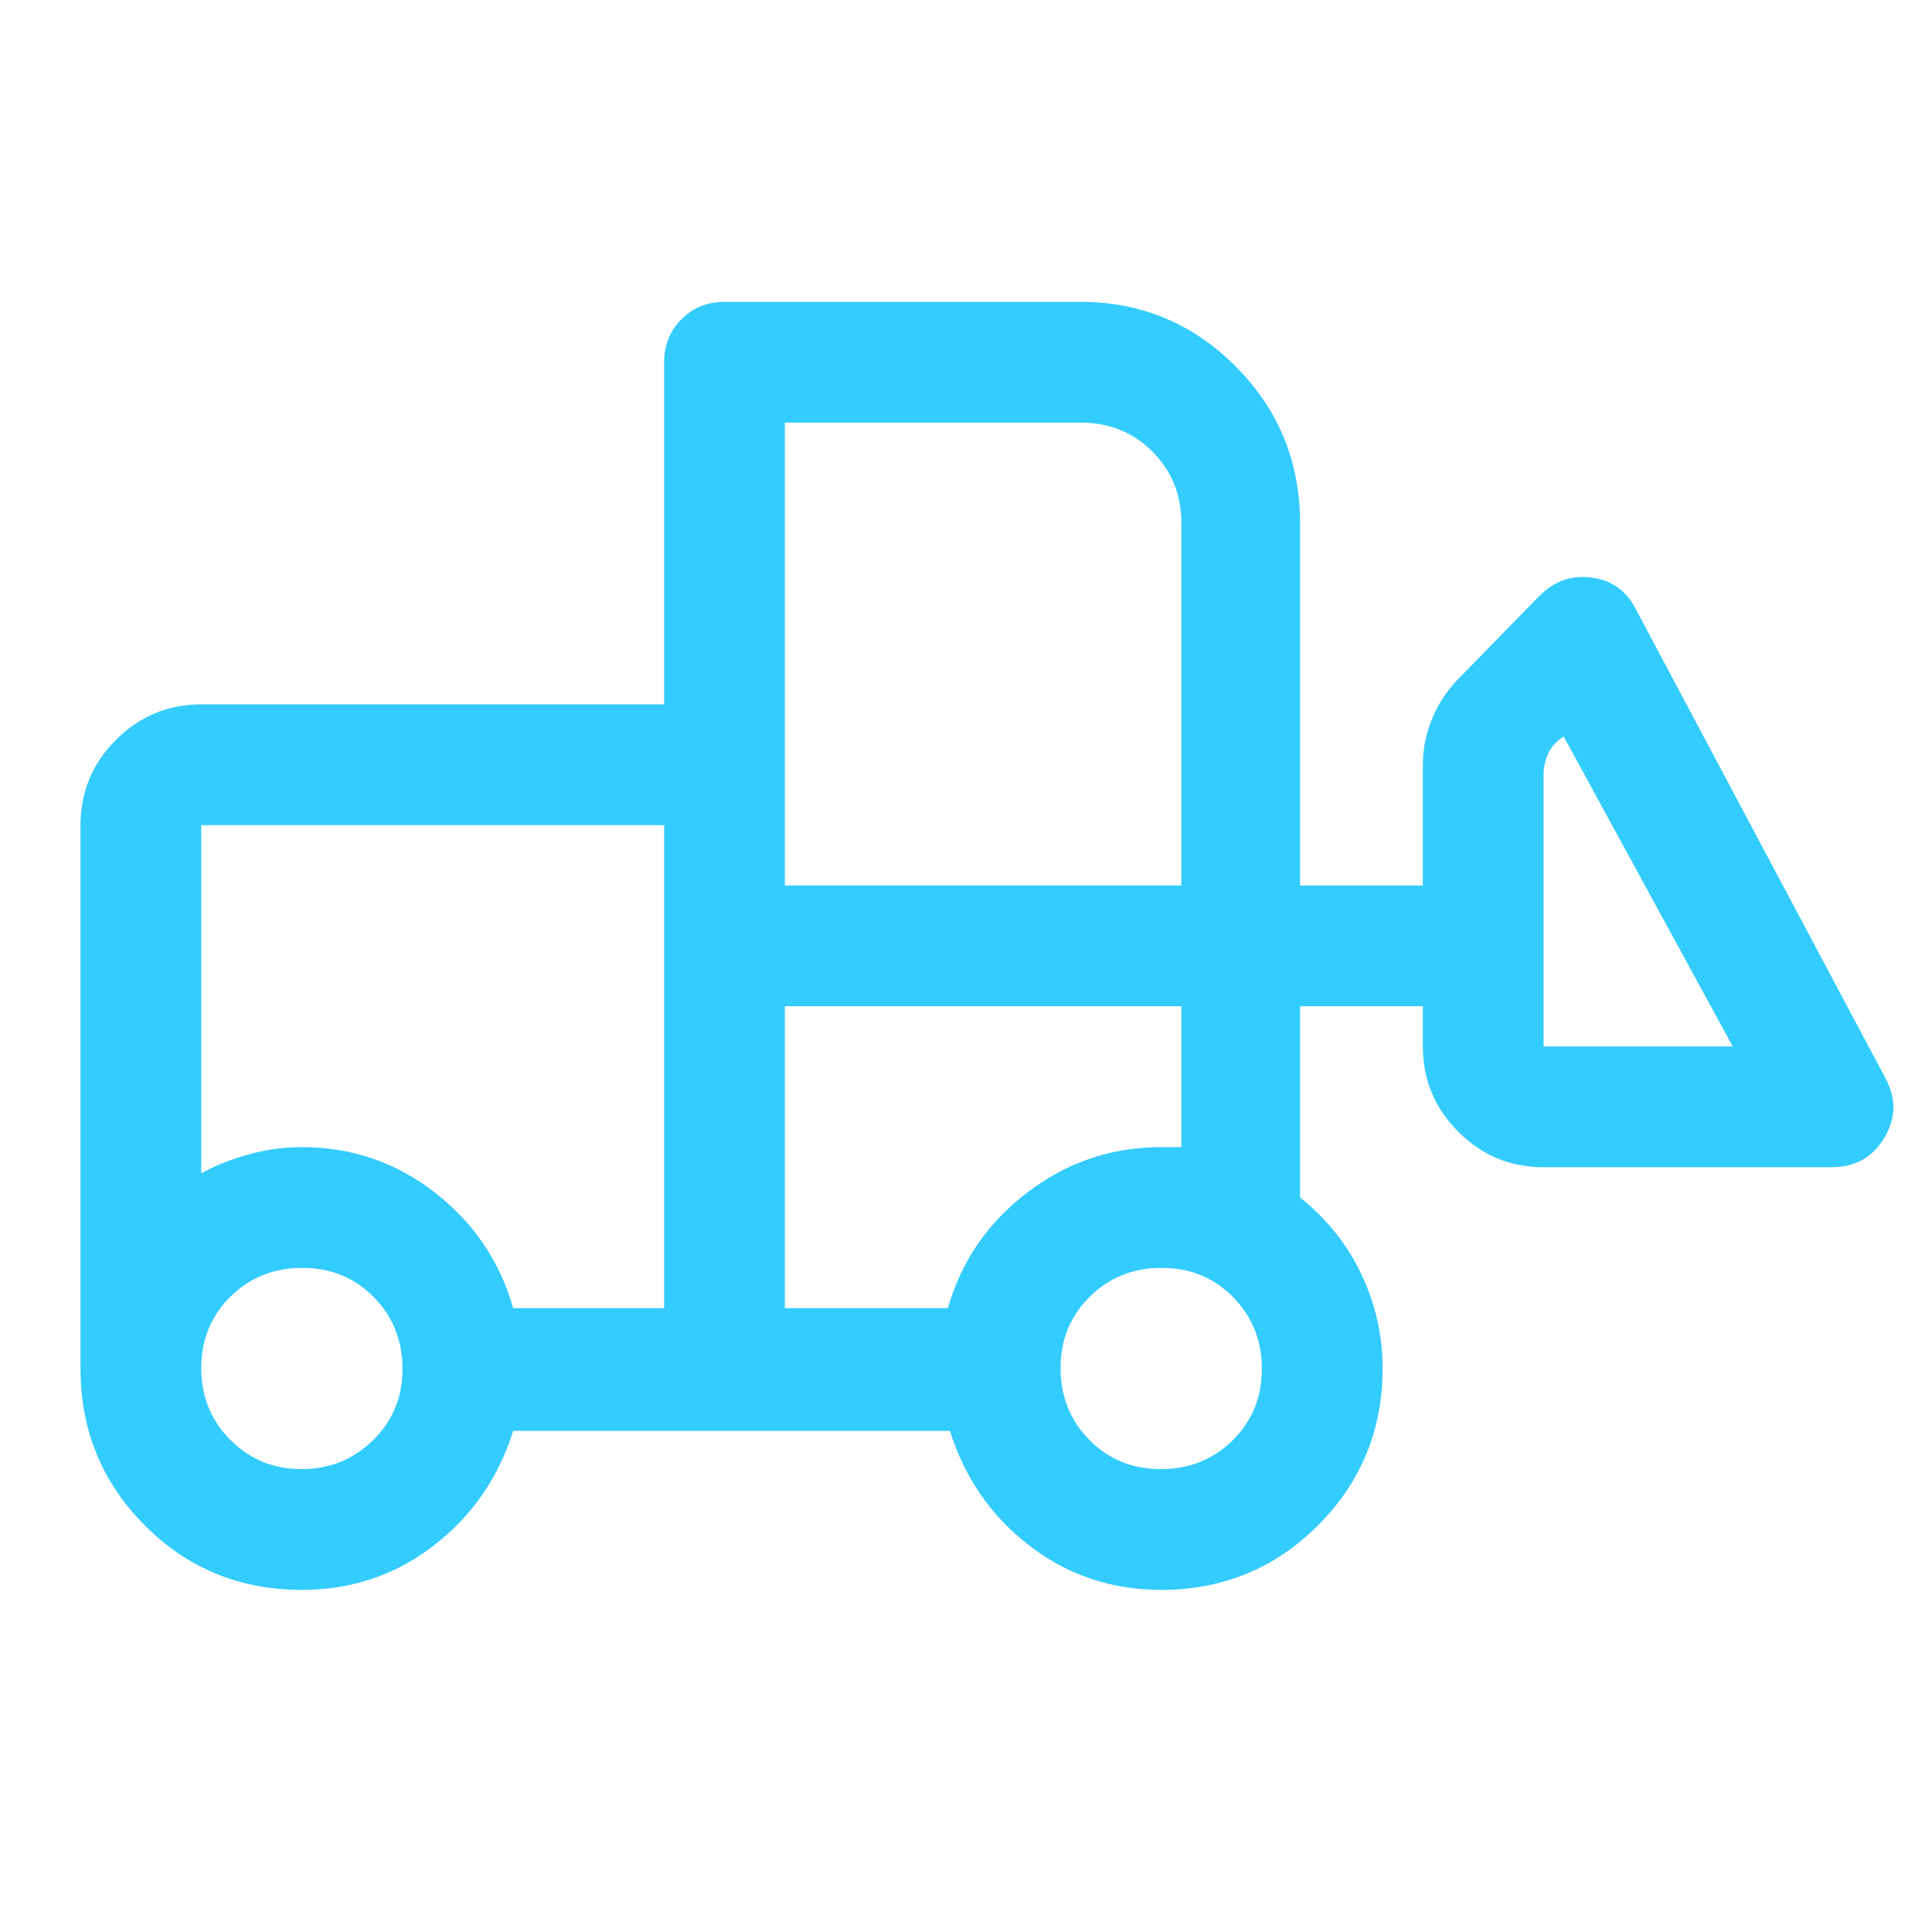 <svg xmlns="http://www.w3.org/2000/svg" height="48" viewBox="0 -960 960 960" width="48" fill="#3cf"><path d="M150-170q-46.22 0-78.11-32.08Q40-234.17 40-280v-270q0-24.75 17.63-42.38Q75.25-610 100-610h230v-170q0-12.75 8.63-21.38Q347.25-810 360-810h177q45 0 77 32.08 32 32.09 32 77.92v180h61v-60q0-11.79 4.6-22.84 4.61-11.05 12.4-19.16l41-42q11-11 26-9t22 16l124 233q8 15-.75 29.5T910-380H767q-24.75 0-42.37-17.63Q707-415.25 707-440v-20h-61v95q20 16.06 30.5 38.25T687-280q0 45.83-32.08 77.92Q622.83-170 577-170q-37 0-65.5-22T472-249H255q-11 35-39.5 57T150-170zm-.19-60q20.81 0 35.5-14.32Q200-258.65 200-279.82q0-21.18-14.32-35.68-14.33-14.5-35.5-14.5-21.18 0-35.68 14.32-14.5 14.33-14.5 35.5 0 21.18 14.5 35.68t35.31 14.5zm427.01 0q21.18 0 35.68-14.32 14.5-14.33 14.5-35.5 0-21.18-14.32-35.68-14.33-14.5-35.5-14.5-21.18 0-35.68 14.32-14.5 14.33-14.5 35.5 0 21.18 14.32 35.68 14.33 14.5 35.5 14.5zM330-310v-240H100v173q11-6 24-9.5t26-3.5q37 0 66 22.5t39 57.5h75zm60 0h81q10-35 39.5-57.5T577-390h10v-70H390v150zm471-130-84-154q-5 3-7.5 8t-2.5 11v135h94zm-471-80h197v-180q0-21.25-14.37-35.63Q558.25-750 537-750H390v230zm-60 210v-80 13-173 240zm60 0v-150 150z"/></svg>